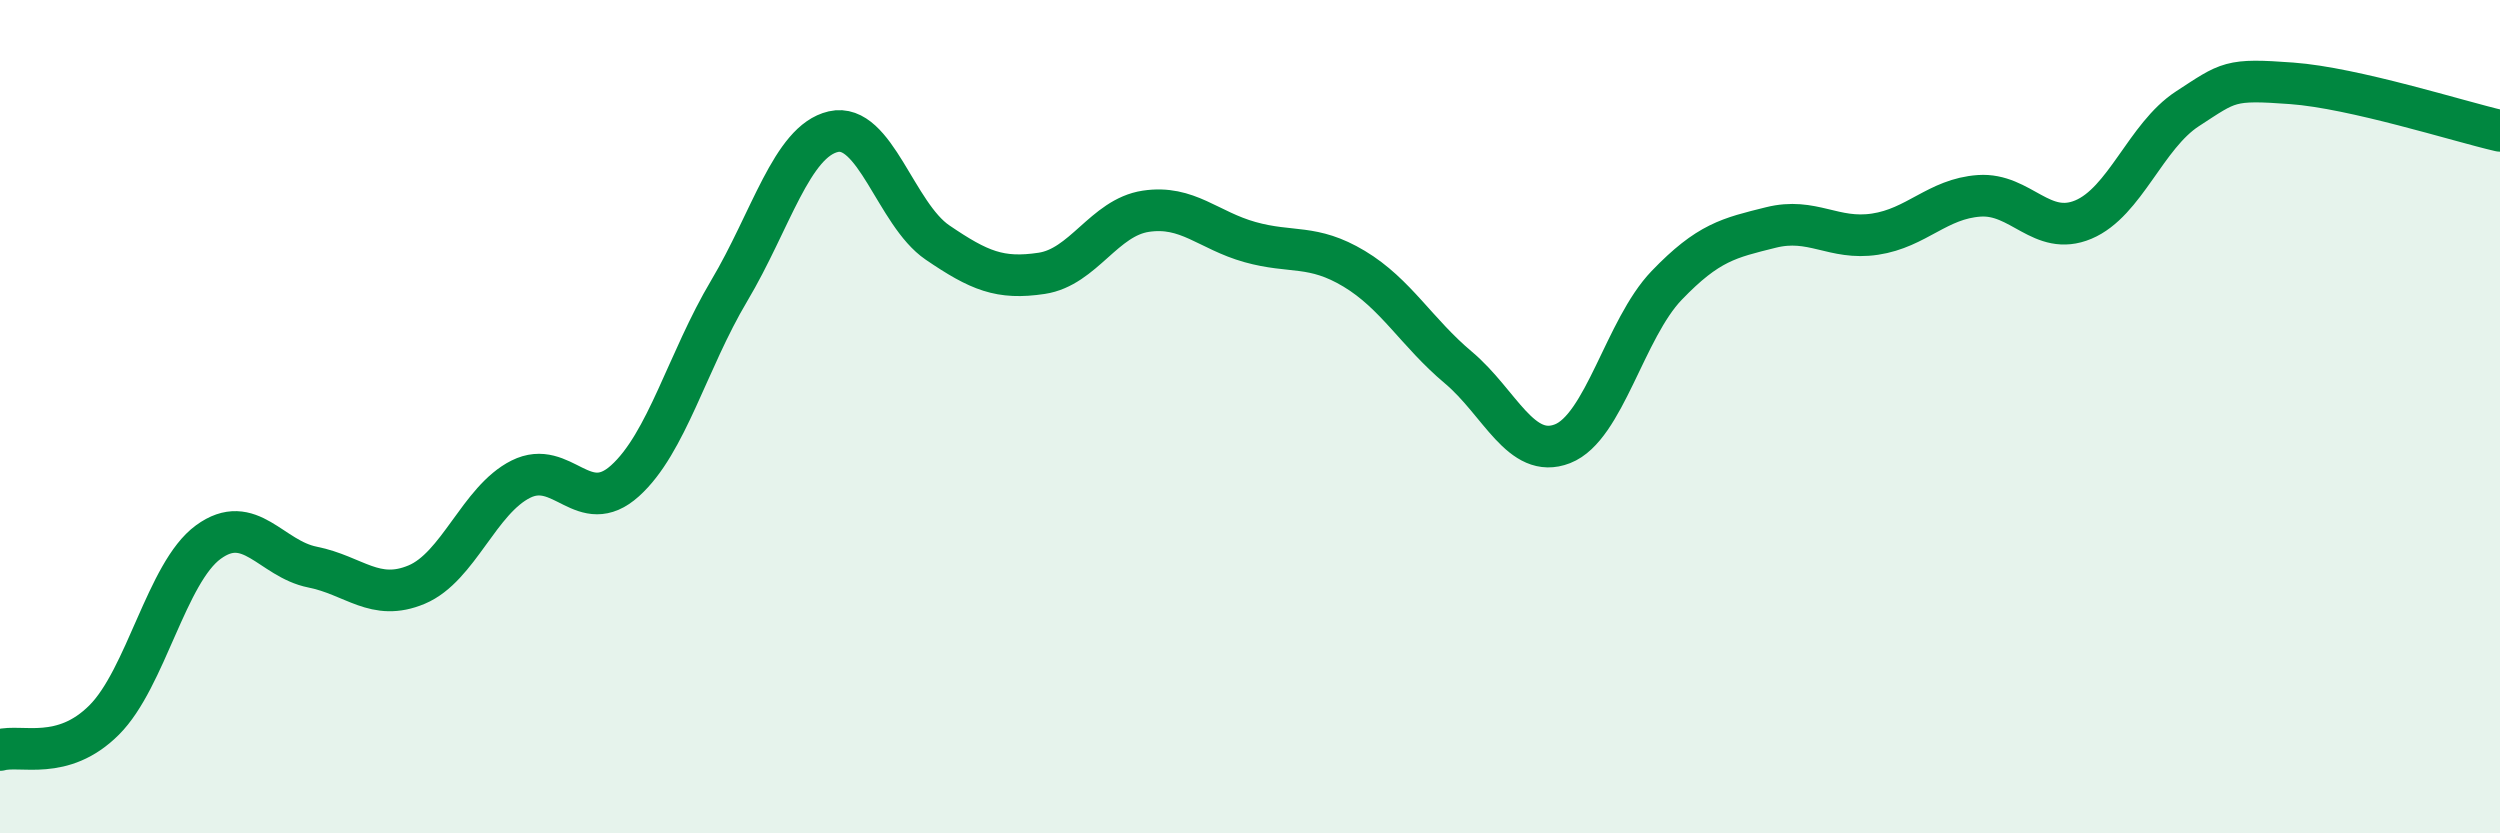 
    <svg width="60" height="20" viewBox="0 0 60 20" xmlns="http://www.w3.org/2000/svg">
      <path
        d="M 0,18 C 0.5,17.86 1.5,18.28 2.5,17.28 C 3.5,16.28 4,13.74 5,13.01 C 6,12.28 6.5,13.41 7.5,13.61 C 8.5,13.81 9,14.45 10,14.03 C 11,13.61 11.5,12 12.5,11.5 C 13.5,11 14,12.44 15,11.54 C 16,10.64 16.5,8.66 17.5,6.98 C 18.5,5.3 19,3.39 20,3.16 C 21,2.93 21.5,5.14 22.5,5.82 C 23.5,6.5 24,6.71 25,6.56 C 26,6.41 26.5,5.22 27.5,5.07 C 28.5,4.92 29,5.53 30,5.81 C 31,6.09 31.5,5.85 32.5,6.45 C 33.5,7.05 34,7.98 35,8.82 C 36,9.66 36.5,11.04 37.5,10.65 C 38.5,10.26 39,7.89 40,6.85 C 41,5.81 41.5,5.71 42.5,5.46 C 43.5,5.21 44,5.77 45,5.62 C 46,5.47 46.5,4.77 47.5,4.7 C 48.5,4.63 49,5.69 50,5.27 C 51,4.85 51.5,3.26 52.5,2.61 C 53.5,1.96 53.5,1.89 55,2 C 56.5,2.11 59,2.91 60,3.14L60 20L0 20Z"
        fill="#008740"
        opacity="0.1"
        stroke-linecap="round"
        stroke-linejoin="round"
      />
      <path
        d="M 0,18 C 0.5,17.86 1.5,18.28 2.5,17.28 C 3.5,16.28 4,13.74 5,13.01 C 6,12.28 6.5,13.41 7.5,13.61 C 8.5,13.81 9,14.45 10,14.03 C 11,13.61 11.5,12 12.5,11.5 C 13.5,11 14,12.44 15,11.54 C 16,10.64 16.5,8.66 17.5,6.98 C 18.5,5.3 19,3.39 20,3.16 C 21,2.93 21.5,5.14 22.5,5.82 C 23.5,6.5 24,6.71 25,6.56 C 26,6.41 26.5,5.22 27.5,5.07 C 28.5,4.92 29,5.53 30,5.81 C 31,6.09 31.5,5.85 32.5,6.45 C 33.5,7.05 34,7.98 35,8.82 C 36,9.66 36.5,11.04 37.5,10.65 C 38.5,10.26 39,7.89 40,6.85 C 41,5.81 41.5,5.71 42.5,5.46 C 43.5,5.21 44,5.77 45,5.62 C 46,5.47 46.5,4.77 47.5,4.7 C 48.5,4.63 49,5.69 50,5.27 C 51,4.85 51.5,3.26 52.5,2.61 C 53.5,1.96 53.5,1.89 55,2 C 56.5,2.11 59,2.91 60,3.14"
        stroke="#008740"
        stroke-width="1"
        fill="none"
        stroke-linecap="round"
        stroke-linejoin="round"
      />
    </svg>
  